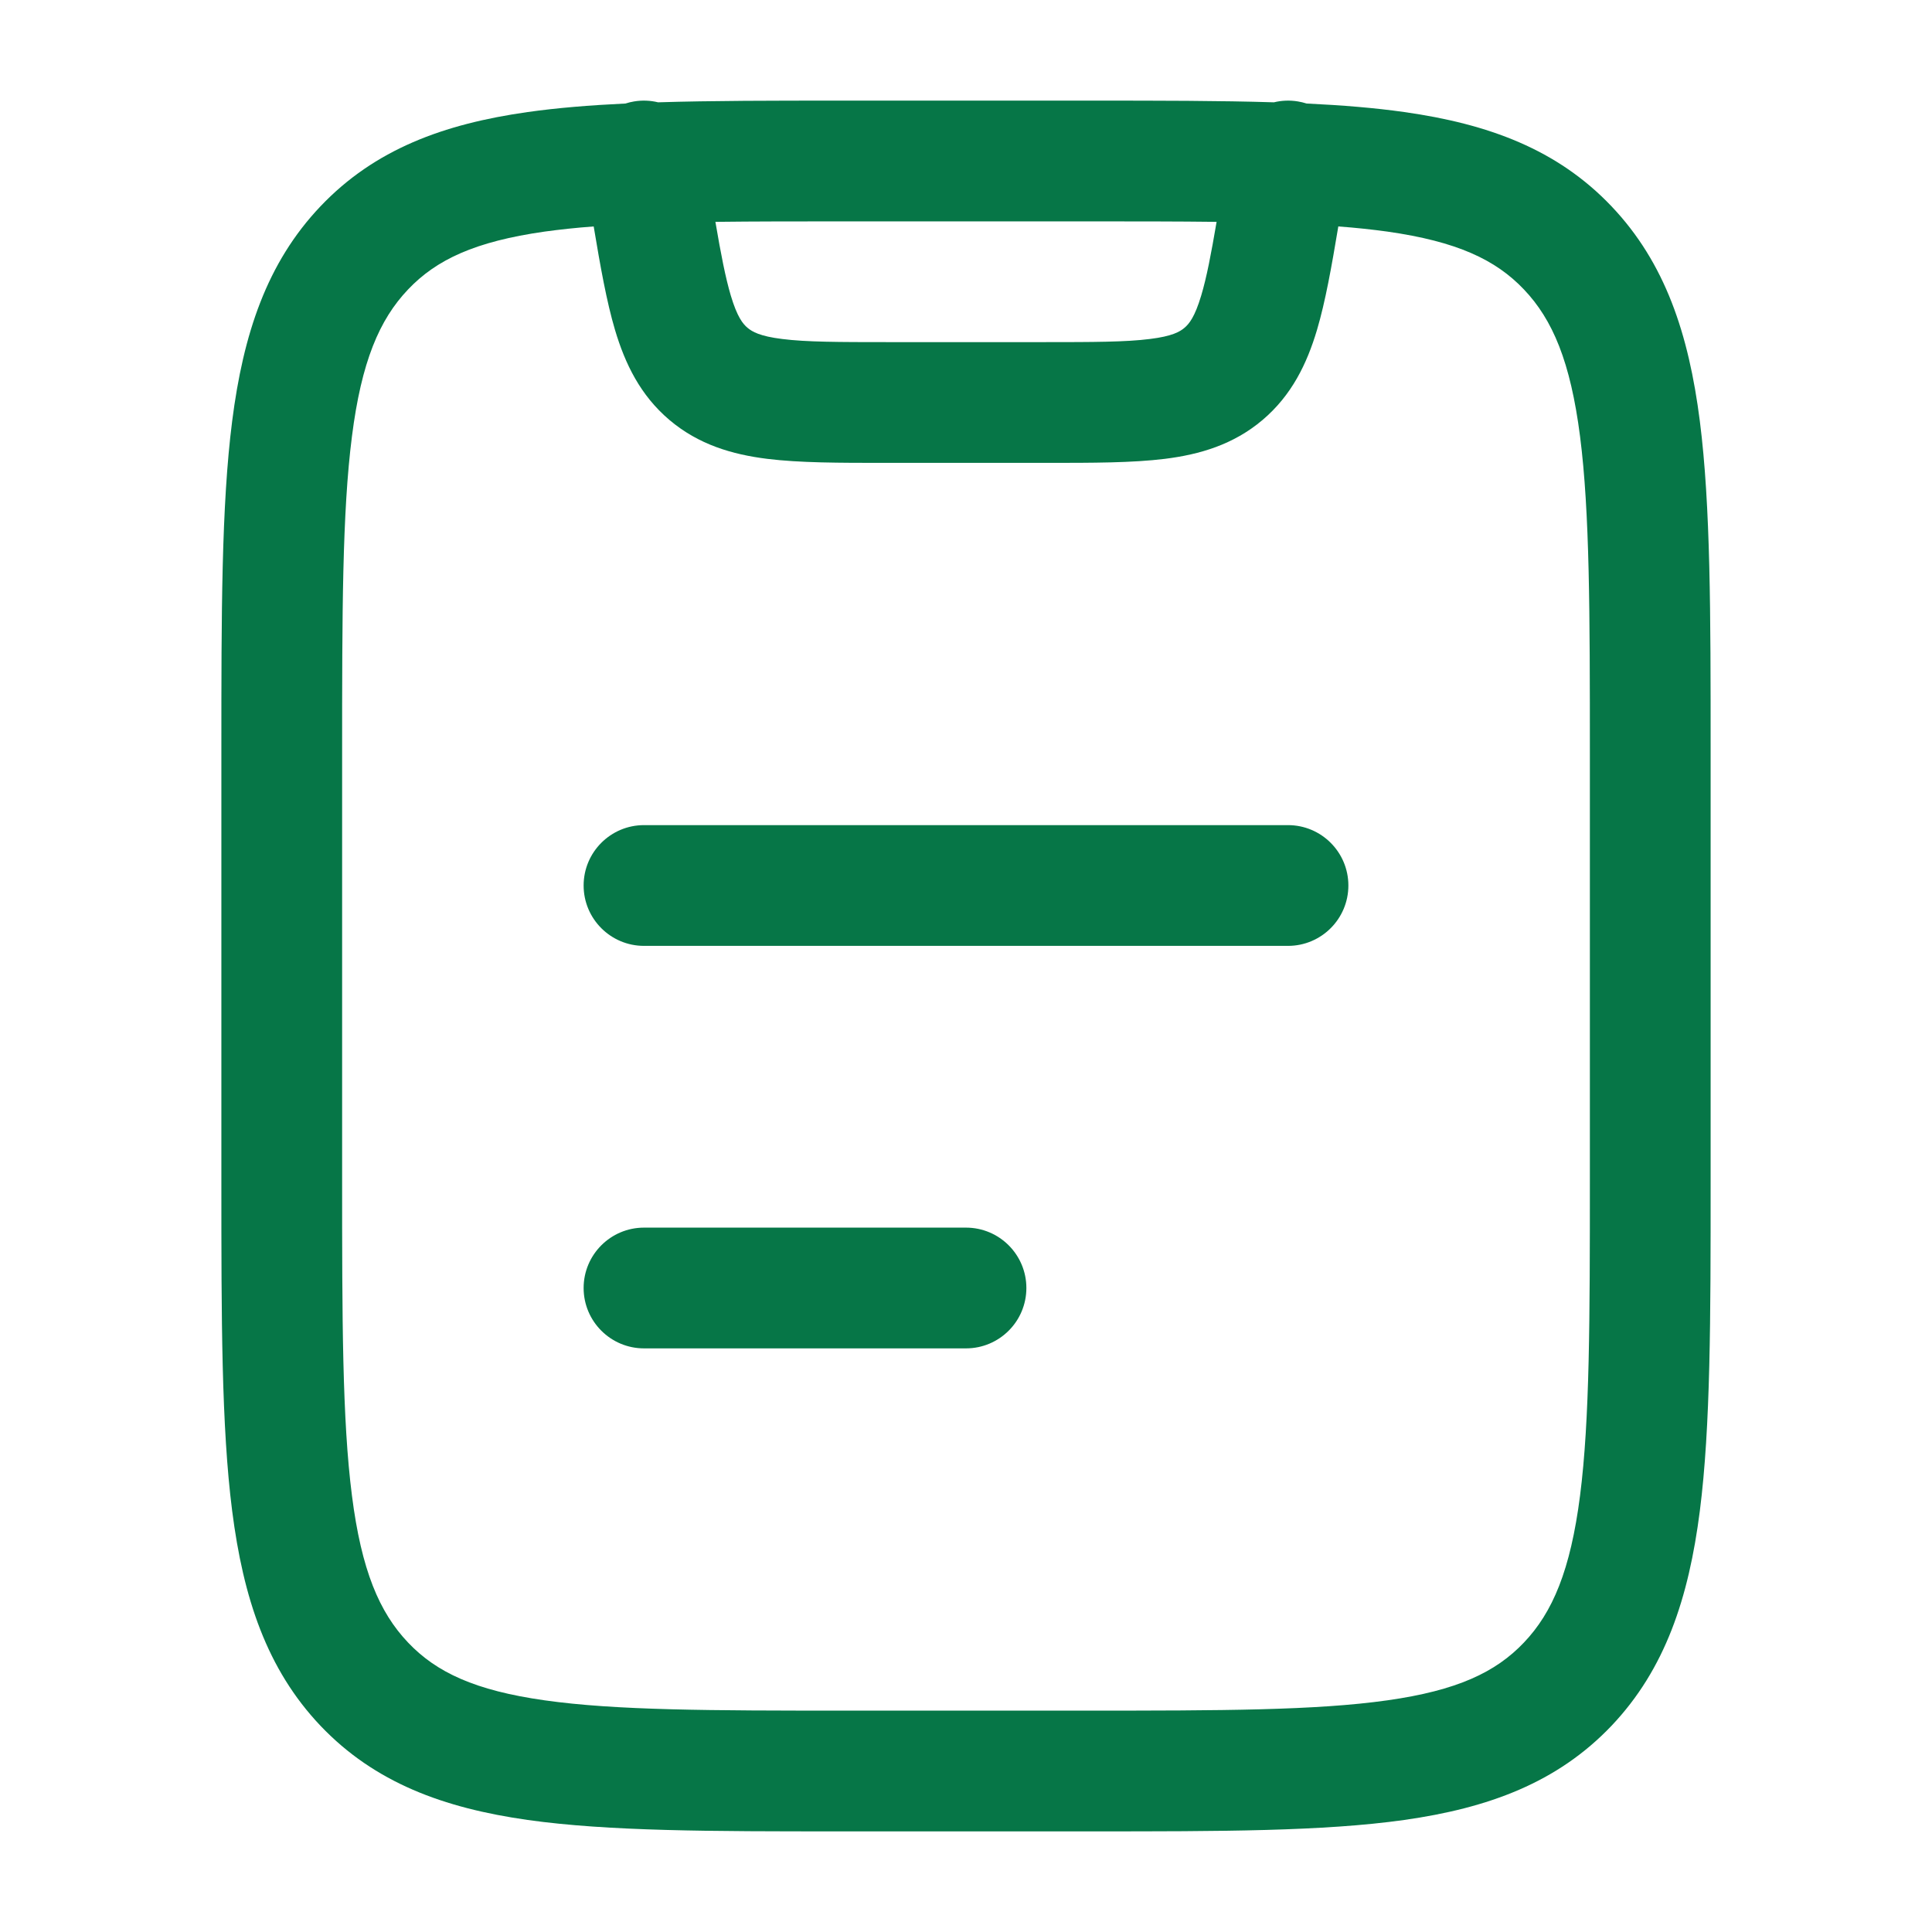 <svg width="24" height="24" viewBox="0 0 24 24" fill="none" xmlns="http://www.w3.org/2000/svg">
<path d="M8 10.25C7.586 10.25 7.25 10.586 7.25 11C7.25 11.414 7.586 11.75 8 11.75L16 11.75C16.414 11.75 16.75 11.414 16.75 11C16.75 10.586 16.414 10.25 16 10.25L8 10.25Z" fill="#067647"/>
<path d="M8 15.25C7.586 15.25 7.25 15.586 7.25 16C7.25 16.414 7.586 16.75 8 16.75H12C12.414 16.75 12.75 16.414 12.75 16C12.75 15.586 12.414 15.25 12 15.25H8Z" fill="#067647"/>
<path fill-rule="evenodd" clip-rule="evenodd" d="M10.442 1.25L13.558 1.25C14.4 1.25 15.153 1.25 15.825 1.271C15.92 1.248 16.021 1.243 16.123 1.26C16.16 1.266 16.196 1.275 16.231 1.286C16.674 1.307 17.078 1.34 17.445 1.392C18.489 1.54 19.345 1.854 20.019 2.563C20.687 3.266 20.978 4.151 21.116 5.231C21.25 6.282 21.25 7.624 21.25 9.315V14.685C21.25 16.377 21.25 17.718 21.116 18.769C20.978 19.849 20.687 20.734 20.019 21.438C19.345 22.146 18.489 22.46 17.445 22.608C16.44 22.75 15.159 22.75 13.558 22.75H10.442C8.841 22.75 7.56 22.75 6.554 22.608C5.511 22.46 4.655 22.146 3.981 21.438C3.313 20.734 3.022 19.849 2.884 18.769C2.75 17.718 2.75 16.377 2.75 14.685L2.75 9.315C2.75 7.624 2.75 6.282 2.884 5.231C3.022 4.151 3.313 3.266 3.981 2.563C4.655 1.854 5.511 1.54 6.554 1.392C6.922 1.34 7.326 1.307 7.77 1.286C7.804 1.275 7.84 1.266 7.877 1.26C7.979 1.243 8.08 1.248 8.175 1.271C8.847 1.25 9.6 1.25 10.442 1.25ZM13.5 2.75C14.098 2.75 14.633 2.75 15.113 2.756C15.044 3.161 14.989 3.447 14.922 3.671C14.842 3.939 14.771 4.024 14.714 4.072C14.658 4.12 14.562 4.177 14.284 4.211C13.985 4.249 13.585 4.25 12.959 4.25L11.041 4.25C10.415 4.25 10.015 4.249 9.716 4.211C9.439 4.177 9.343 4.12 9.286 4.072C9.229 4.024 9.158 3.939 9.078 3.671C9.012 3.447 8.956 3.161 8.887 2.756C9.368 2.75 9.902 2.75 10.5 2.75L13.5 2.75ZM6.765 2.877C6.954 2.851 7.157 2.829 7.375 2.813C7.458 3.31 7.535 3.745 7.64 4.099C7.765 4.518 7.953 4.909 8.316 5.217C8.679 5.524 9.097 5.646 9.531 5.7C9.933 5.75 10.428 5.75 10.997 5.75L13.003 5.75C13.572 5.75 14.067 5.75 14.47 5.7C14.903 5.646 15.321 5.524 15.684 5.217C16.047 4.909 16.235 4.518 16.36 4.099C16.465 3.745 16.542 3.31 16.625 2.813C16.843 2.829 17.046 2.851 17.235 2.877C18.098 3 18.579 3.225 18.931 3.596C19.288 3.971 19.509 4.494 19.628 5.421C19.749 6.366 19.75 7.612 19.75 9.368V14.632C19.75 16.389 19.749 17.634 19.628 18.579C19.509 19.506 19.288 20.029 18.931 20.404C18.579 20.775 18.098 21 17.235 21.122C16.347 21.248 15.172 21.25 13.5 21.25H10.5C8.828 21.25 7.653 21.248 6.765 21.122C5.902 21 5.421 20.775 5.069 20.404C4.712 20.029 4.49 19.506 4.372 18.579C4.251 17.634 4.25 16.389 4.25 14.632L4.25 9.368C4.25 7.612 4.251 6.366 4.372 5.421C4.49 4.494 4.712 3.971 5.069 3.596C5.421 3.225 5.902 3 6.765 2.877Z" fill="#067647"/>
</svg>
